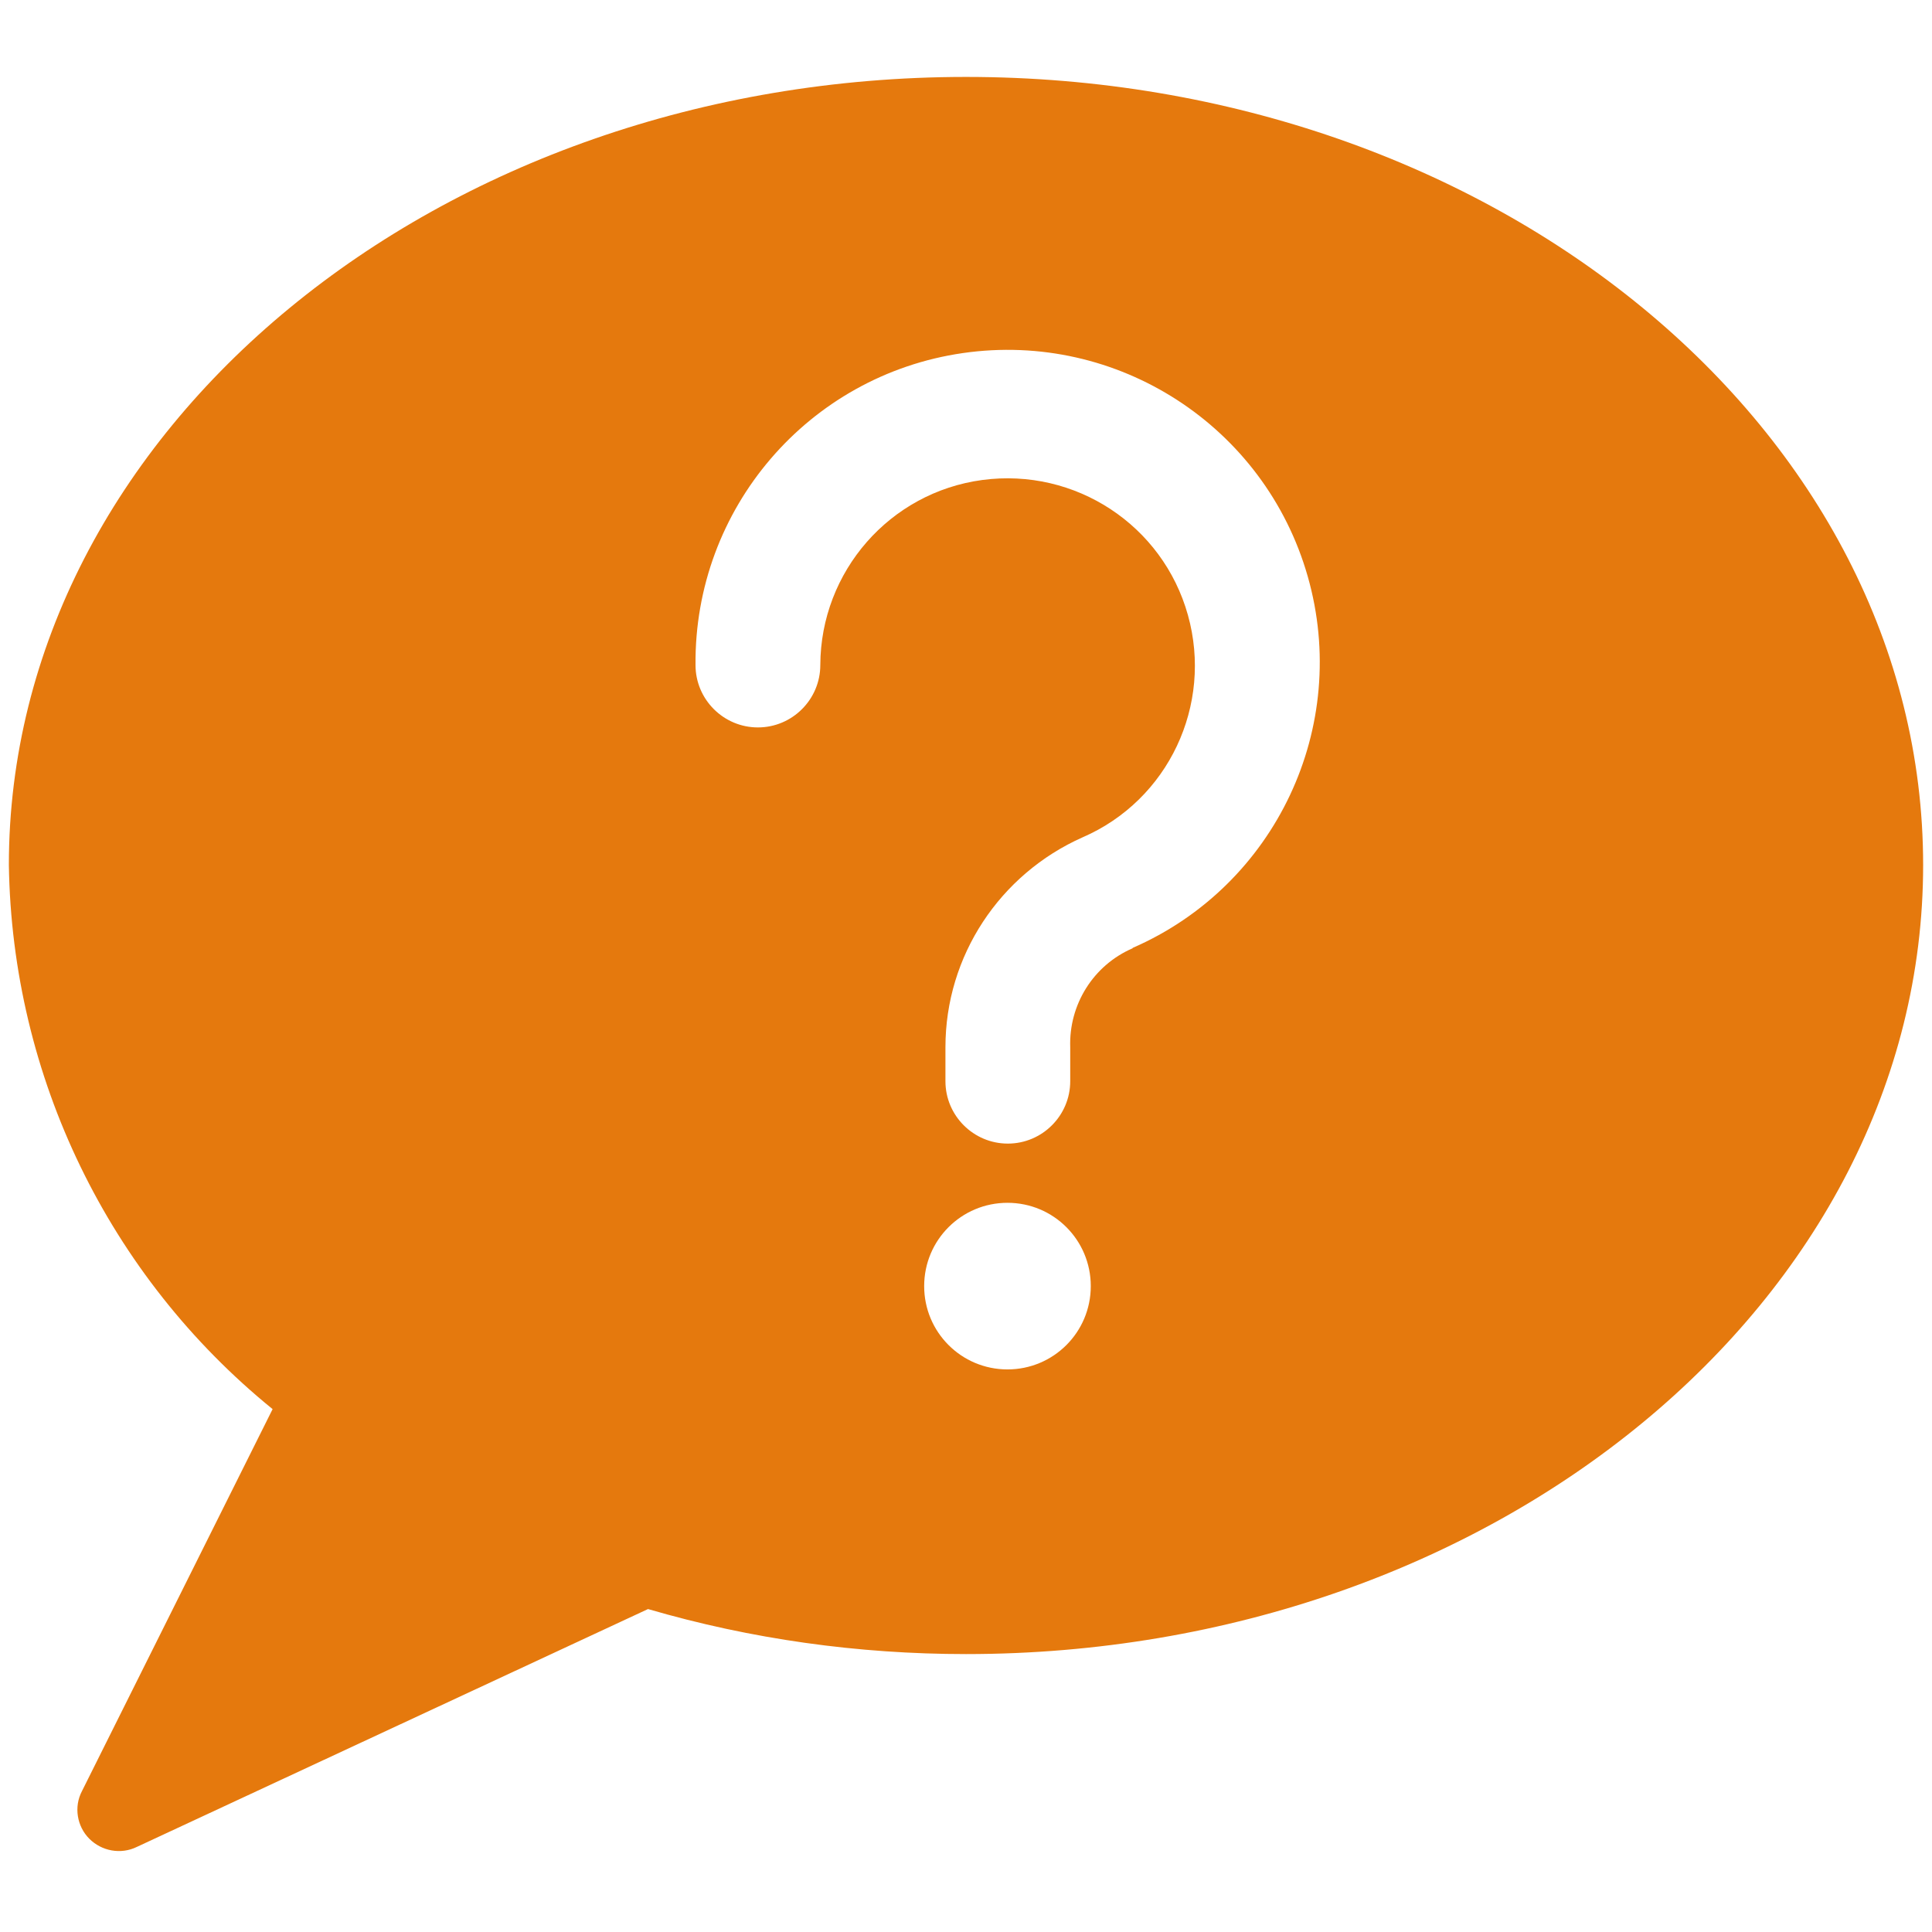 <?xml version="1.0" encoding="UTF-8"?>
<svg xmlns="http://www.w3.org/2000/svg" version="1.1" viewBox="0 0 545 545">
  <defs>
    <style>
      .cls-1 {
        fill: #e5790d;
        fill-rule: evenodd;
      }
    </style>
  </defs>
  <!-- Generator: Adobe Illustrator 28.6.0, SVG Export Plug-In . SVG Version: 1.2.0 Build 709)  -->
  <g>
    <g id="Layer_1">
      <path class="cls-1" d="M272.5,21.7C123.6,21.7,2.5,121.5,2.5,244c.9,59.7,28.1,115.9,74.4,153.5l-53.8,107.8c-2.3,4.4-1.4,9.9,2.1,13.4,3.5,3.5,8.9,4.5,13.4,2.3l144.2-67.1c29.1,8.5,59.3,12.7,89.7,12.7,148.9,0,270-99.8,270-222.6S421.4,21.7,272.5,21.7ZM284.2,386.3c-13,0-23.5-10.5-23.5-23.5s10.5-23.5,23.5-23.5,23.5,10.5,23.5,23.5-10.5,23.5-23.5,23.5ZM319.5,267.5c-11.1,4.8-18,15.9-17.6,27.9v9.6c0,9.7-7.9,17.6-17.6,17.6s-17.6-7.9-17.6-17.6v-9.6c0-25.7,15.3-48.8,38.7-59.2,24.2-10.5,36.8-37.3,29.7-62.7-7.1-25.4-31.8-41.6-58-38.1-26.1,3.5-45.6,25.8-45.7,52.2,0,9.7-7.9,17.6-17.6,17.6s-17.6-7.9-17.6-17.6c-.4-44.1,31.8-81.7,75.4-88,43.6-6.3,85.2,20.6,97.3,63,12.1,42.4-9,87.2-49.4,104.8Z"/>
    </g>
  </g>
</svg>